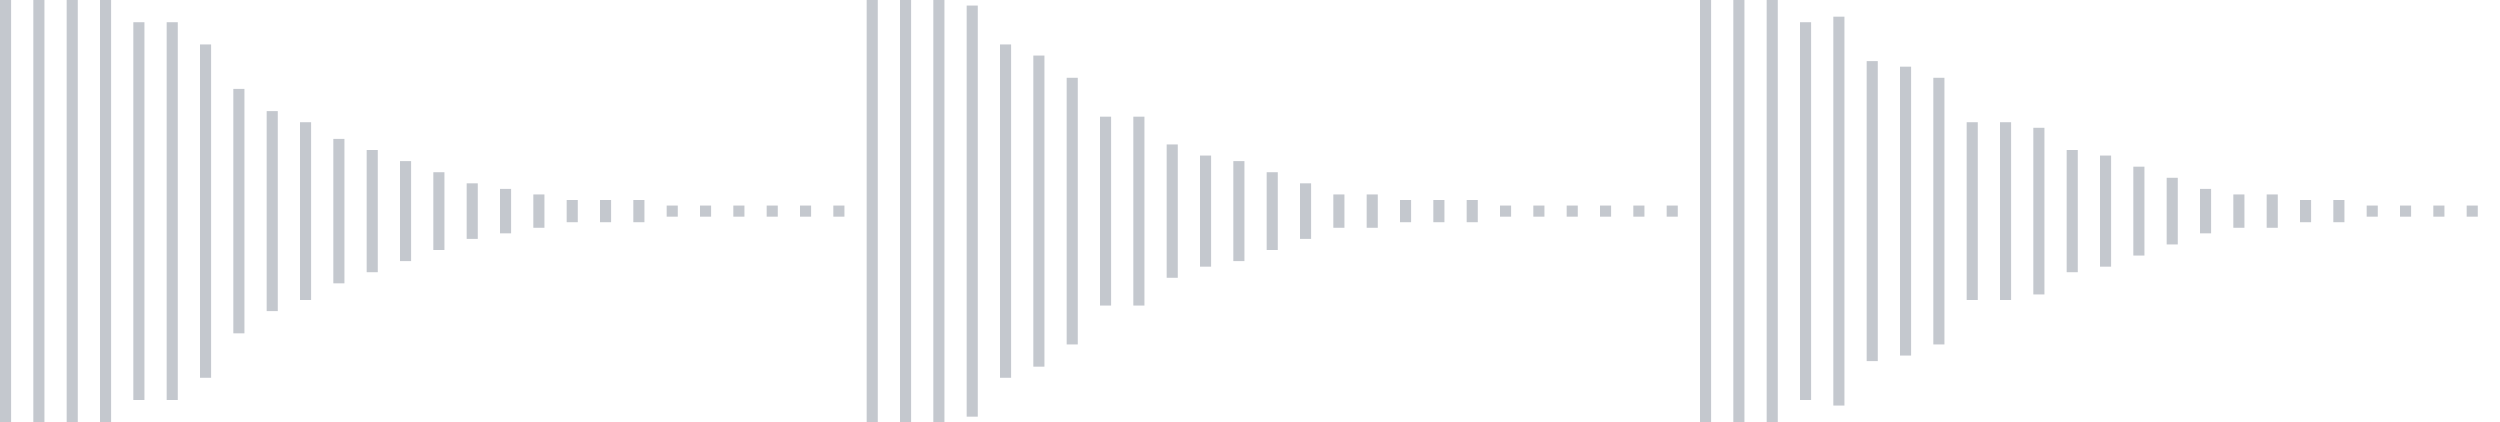 <svg xmlns="http://www.w3.org/2000/svg" xmlns:xlink="http://www.w3/org/1999/xlink" viewBox="0 0 225 38" preserveAspectRatio="none" width="100%" height="100%" fill="#C4C8CE"><g id="waveform-5d3d76bd-9b5c-45a7-9f1f-217321666dbf"><rect x="0" y="0.0" width="1" height="38"/><rect x="3" y="0.0" width="1" height="38"/><rect x="6" y="0.0" width="1" height="38"/><rect x="9" y="0.0" width="1" height="38"/><rect x="12" y="2.0" width="1" height="34"/><rect x="15" y="2.0" width="1" height="34"/><rect x="18" y="4.0" width="1" height="30"/><rect x="21" y="8.0" width="1" height="22"/><rect x="24" y="10.0" width="1" height="18"/><rect x="27" y="11.0" width="1" height="16"/><rect x="30" y="12.5" width="1" height="13"/><rect x="33" y="13.5" width="1" height="11"/><rect x="36" y="14.5" width="1" height="9"/><rect x="39" y="15.5" width="1" height="7"/><rect x="42" y="16.5" width="1" height="5"/><rect x="45" y="17.0" width="1" height="4"/><rect x="48" y="17.5" width="1" height="3"/><rect x="51" y="18.0" width="1" height="2"/><rect x="54" y="18.0" width="1" height="2"/><rect x="57" y="18.0" width="1" height="2"/><rect x="60" y="18.5" width="1" height="1"/><rect x="63" y="18.5" width="1" height="1"/><rect x="66" y="18.5" width="1" height="1"/><rect x="69" y="18.5" width="1" height="1"/><rect x="72" y="18.5" width="1" height="1"/><rect x="75" y="18.5" width="1" height="1"/><rect x="78" y="0.0" width="1" height="38"/><rect x="81" y="0.0" width="1" height="38"/><rect x="84" y="0.0" width="1" height="38"/><rect x="87" y="0.5" width="1" height="37"/><rect x="90" y="4.0" width="1" height="30"/><rect x="93" y="5.0" width="1" height="28"/><rect x="96" y="7.0" width="1" height="24"/><rect x="99" y="10.5" width="1" height="17"/><rect x="102" y="10.5" width="1" height="17"/><rect x="105" y="13.0" width="1" height="12"/><rect x="108" y="14.0" width="1" height="10"/><rect x="111" y="14.5" width="1" height="9"/><rect x="114" y="15.5" width="1" height="7"/><rect x="117" y="16.5" width="1" height="5"/><rect x="120" y="17.5" width="1" height="3"/><rect x="123" y="17.5" width="1" height="3"/><rect x="126" y="18.0" width="1" height="2"/><rect x="129" y="18.0" width="1" height="2"/><rect x="132" y="18.0" width="1" height="2"/><rect x="135" y="18.5" width="1" height="1"/><rect x="138" y="18.5" width="1" height="1"/><rect x="141" y="18.5" width="1" height="1"/><rect x="144" y="18.5" width="1" height="1"/><rect x="147" y="18.5" width="1" height="1"/><rect x="150" y="18.5" width="1" height="1"/><rect x="153" y="0.0" width="1" height="38"/><rect x="156" y="0.0" width="1" height="38"/><rect x="159" y="0.0" width="1" height="38"/><rect x="162" y="2.0" width="1" height="34"/><rect x="165" y="1.5" width="1" height="35"/><rect x="168" y="5.5" width="1" height="27"/><rect x="171" y="6.0" width="1" height="26"/><rect x="174" y="7.0" width="1" height="24"/><rect x="177" y="11.0" width="1" height="16"/><rect x="180" y="11.0" width="1" height="16"/><rect x="183" y="11.5" width="1" height="15"/><rect x="186" y="13.5" width="1" height="11"/><rect x="189" y="14.0" width="1" height="10"/><rect x="192" y="15.0" width="1" height="8"/><rect x="195" y="16.0" width="1" height="6"/><rect x="198" y="17.0" width="1" height="4"/><rect x="201" y="17.5" width="1" height="3"/><rect x="204" y="17.5" width="1" height="3"/><rect x="207" y="18.0" width="1" height="2"/><rect x="210" y="18.0" width="1" height="2"/><rect x="213" y="18.5" width="1" height="1"/><rect x="216" y="18.5" width="1" height="1"/><rect x="219" y="18.5" width="1" height="1"/><rect x="222" y="18.5" width="1" height="1"/></g></svg>
